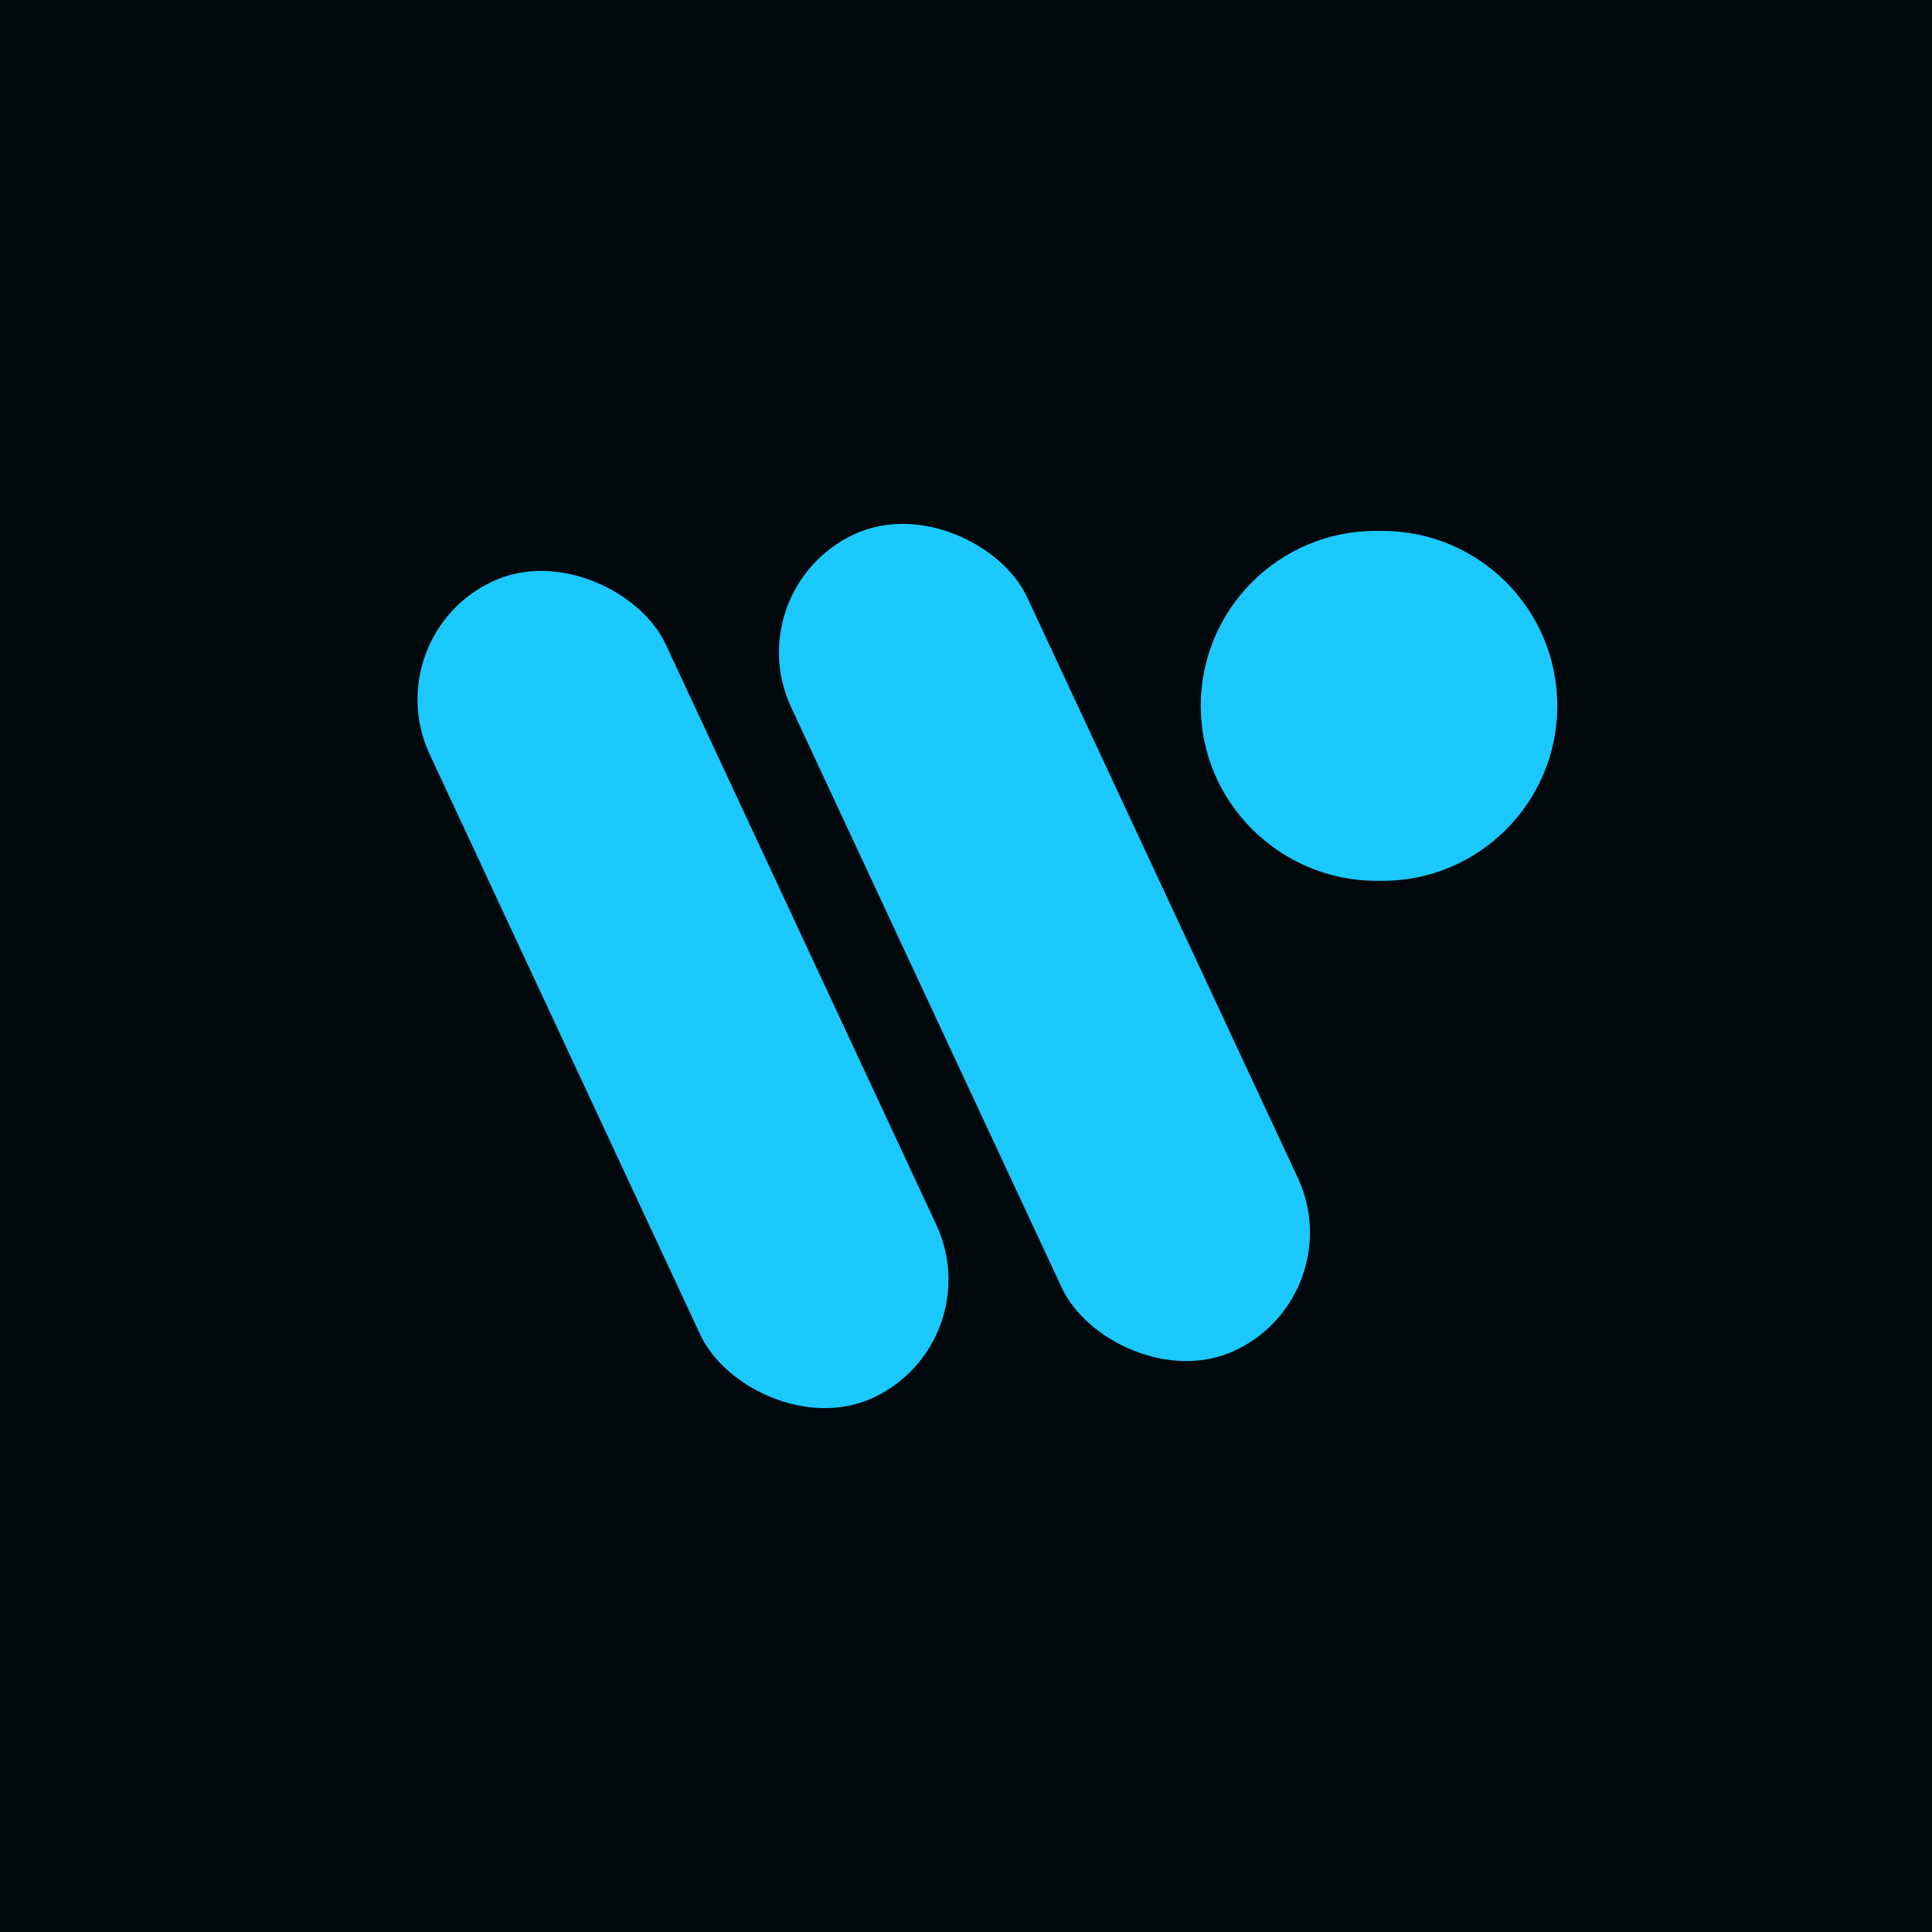 <svg width="128" height="128" viewBox="0 0 128 128" fill="none" xmlns="http://www.w3.org/2000/svg">
<rect width="128" height="128" fill="#01080C"/>
<path d="M91.146 35.174H91.583C97.985 35.174 103.175 40.364 103.175 46.766C103.175 53.168 97.985 58.358 91.583 58.358H91.213C84.811 58.358 79.554 53.168 79.554 46.766C79.554 40.364 84.744 35.174 91.146 35.174Z" fill="#1BC9FF"/>
<rect x="24.825" y="42.162" width="17.252" height="59.672" rx="8.626" transform="rotate(-24.996 24.825 42.162)" fill="#1BC9FF"/>
<rect x="48.772" y="39.045" width="17.252" height="59.672" rx="8.626" transform="rotate(-24.996 48.772 39.045)" fill="#1BC9FF"/>
</svg>
